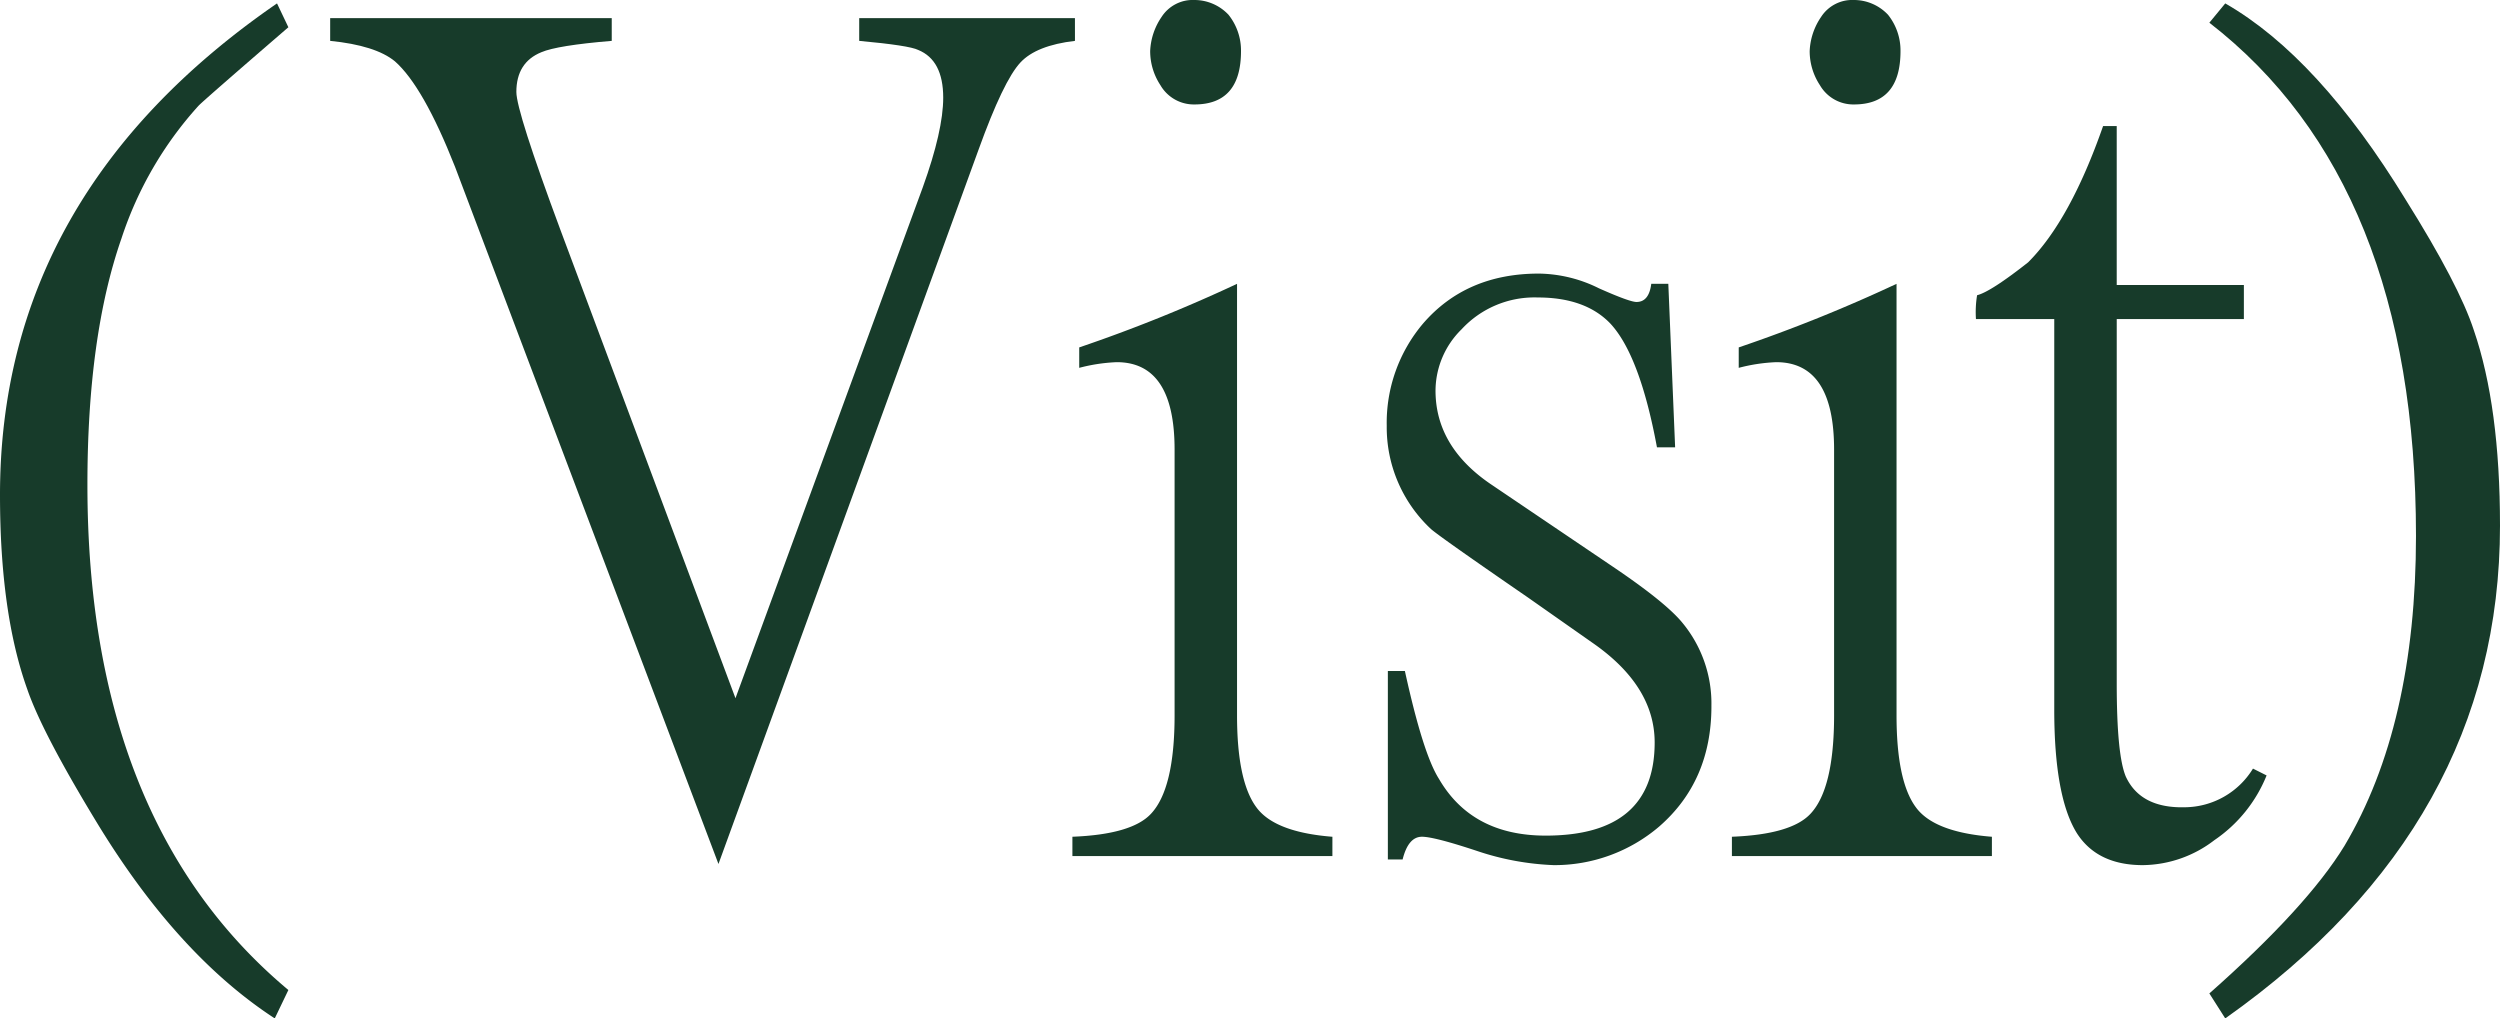 <svg xmlns="http://www.w3.org/2000/svg" xmlns:xlink="http://www.w3.org/1999/xlink" width="387.068" height="157.676" viewBox="0 0 387.068 157.676">
  <defs>
    <clipPath id="clip-path">
      <rect id="Rectangle_1675" data-name="Rectangle 1675" width="387.068" height="157.676" fill="#173b2a"/>
    </clipPath>
  </defs>
  <g id="Group_2809" data-name="Group 2809" clip-path="url(#clip-path)">
    <path id="Path_950" data-name="Path 950" d="M44.648,153.281l-2.109,4.395q-15.12-9.848-27.6-30.411Q6.5,113.383,4.218,106.7,0,94.924,0,76.64,0,30.062,42.89.527l1.758,3.692Q31.814,15.294,30.761,16.347A56.966,56.966,0,0,0,18.808,36.914q-5.273,15.12-5.273,38.144,0,52.208,31.113,78.223" fill="#173b2a"/>
    <path id="Path_951" data-name="Path 951" d="M166.433,6.328q-5.978.7-8.438,3.34-2.635,2.814-6.5,13.535L111.238,133.769,70.456,25.84Q65.533,13.36,61.14,9.492q-2.991-2.46-10.02-3.164V2.812H94.714V6.328q-8.437.7-10.9,1.758-3.869,1.582-3.867,6.152,0,2.991,6.855,21.445l27.07,72.422,29-79.1q3.165-8.788,3.164-13.887,0-5.8-3.867-7.383-1.409-.7-9.14-1.406V2.812h33.4Z" fill="#173b2a"/>
    <path id="Path_952" data-name="Path 952" d="M206.291,132.539H166.037v-2.988q9.138-.355,12.129-3.516,3.691-3.869,3.692-15.293V69.609q0-13.533-8.965-13.535a26.81,26.81,0,0,0-5.8.879V53.789a238.33,238.33,0,0,0,24.434-9.844v66.8q0,10.2,2.988,14.238,2.809,3.864,11.777,4.571ZM192.141,7.91q0,8.265-7.207,8.262a5.979,5.979,0,0,1-5.273-2.989,9.569,9.569,0,0,1-1.583-5.273,10.053,10.053,0,0,1,1.758-5.273A5.746,5.746,0,0,1,184.934,0a7.255,7.255,0,0,1,5.273,2.285,8.868,8.868,0,0,1,1.934,5.625" fill="#173b2a"/>
    <path id="Path_953" data-name="Path 953" d="M264.975,109.336q0,11.6-8.086,18.633a24.937,24.937,0,0,1-16.348,5.976,42.11,42.11,0,0,1-11.6-2.109q-6.855-2.286-8.789-2.285-2.109,0-2.989,3.515h-2.285V103.887h2.637q2.809,12.833,5.273,16.7,5.1,8.787,16.524,8.789,16.875,0,16.875-14.414,0-8.787-9.668-15.469L236.5,92.461q-13.537-9.315-14.941-10.547a21.544,21.544,0,0,1-6.855-16,23.774,23.774,0,0,1,5.625-15.82q6.678-7.734,17.929-7.735a21.412,21.412,0,0,1,9.317,2.285q4.746,2.111,5.8,2.11,1.934,0,2.286-2.813H258.3l1.055,25.313h-2.813Q253.9,55.02,249.33,50.1q-3.868-4.042-11.25-4.043A15.347,15.347,0,0,0,226.3,50.977a13.375,13.375,0,0,0-4.043,9.492q0,8.614,8.438,14.414l18.984,12.832q8.083,5.451,10.723,8.613a19.6,19.6,0,0,1,4.57,13.008" fill="#173b2a"/>
    <path id="Path_954" data-name="Path 954" d="M308.4,132.539H268.146v-2.988q9.138-.355,12.129-3.516,3.691-3.869,3.692-15.293V69.609q0-13.533-8.965-13.535a26.811,26.811,0,0,0-5.8.879V53.789a238.33,238.33,0,0,0,24.434-9.844v66.8q0,10.2,2.988,14.238,2.81,3.864,11.777,4.571ZM294.25,7.91q0,8.265-7.207,8.262a5.979,5.979,0,0,1-5.273-2.989,9.569,9.569,0,0,1-1.583-5.273,10.053,10.053,0,0,1,1.758-5.273A5.746,5.746,0,0,1,287.043,0a7.255,7.255,0,0,1,5.273,2.285A8.868,8.868,0,0,1,294.25,7.91" fill="#173b2a"/>
    <path id="Path_955" data-name="Path 955" d="M350.931,120.059a22.05,22.05,0,0,1-8.086,10.02,18.46,18.46,0,0,1-11.074,3.867q-7.033,0-10.2-4.922-3.519-5.628-3.516-19.16V49.4H305.931a16.282,16.282,0,0,1,.176-3.691q2.109-.528,7.91-5.1,6.5-6.5,11.6-21.094h2.109V44.121h19.687V49.4H327.728v56.426q0,11.075,1.406,14.414,2.283,4.918,9.141,4.746A12.486,12.486,0,0,0,348.822,119Z" fill="#173b2a"/>
    <path id="Path_956" data-name="Path 956" d="M387.068,81.387q0,46.233-42.539,76.289l-2.461-3.867q15.115-13.361,20.918-22.852,11.074-18.63,11.074-47.988,0-54.666-31.992-79.453L344.529.528q14.41,8.264,27.949,30.41,8.26,13.184,10.547,20.215,4.041,11.778,4.043,30.234" fill="#173b2a"/>
  </g>
</svg>
